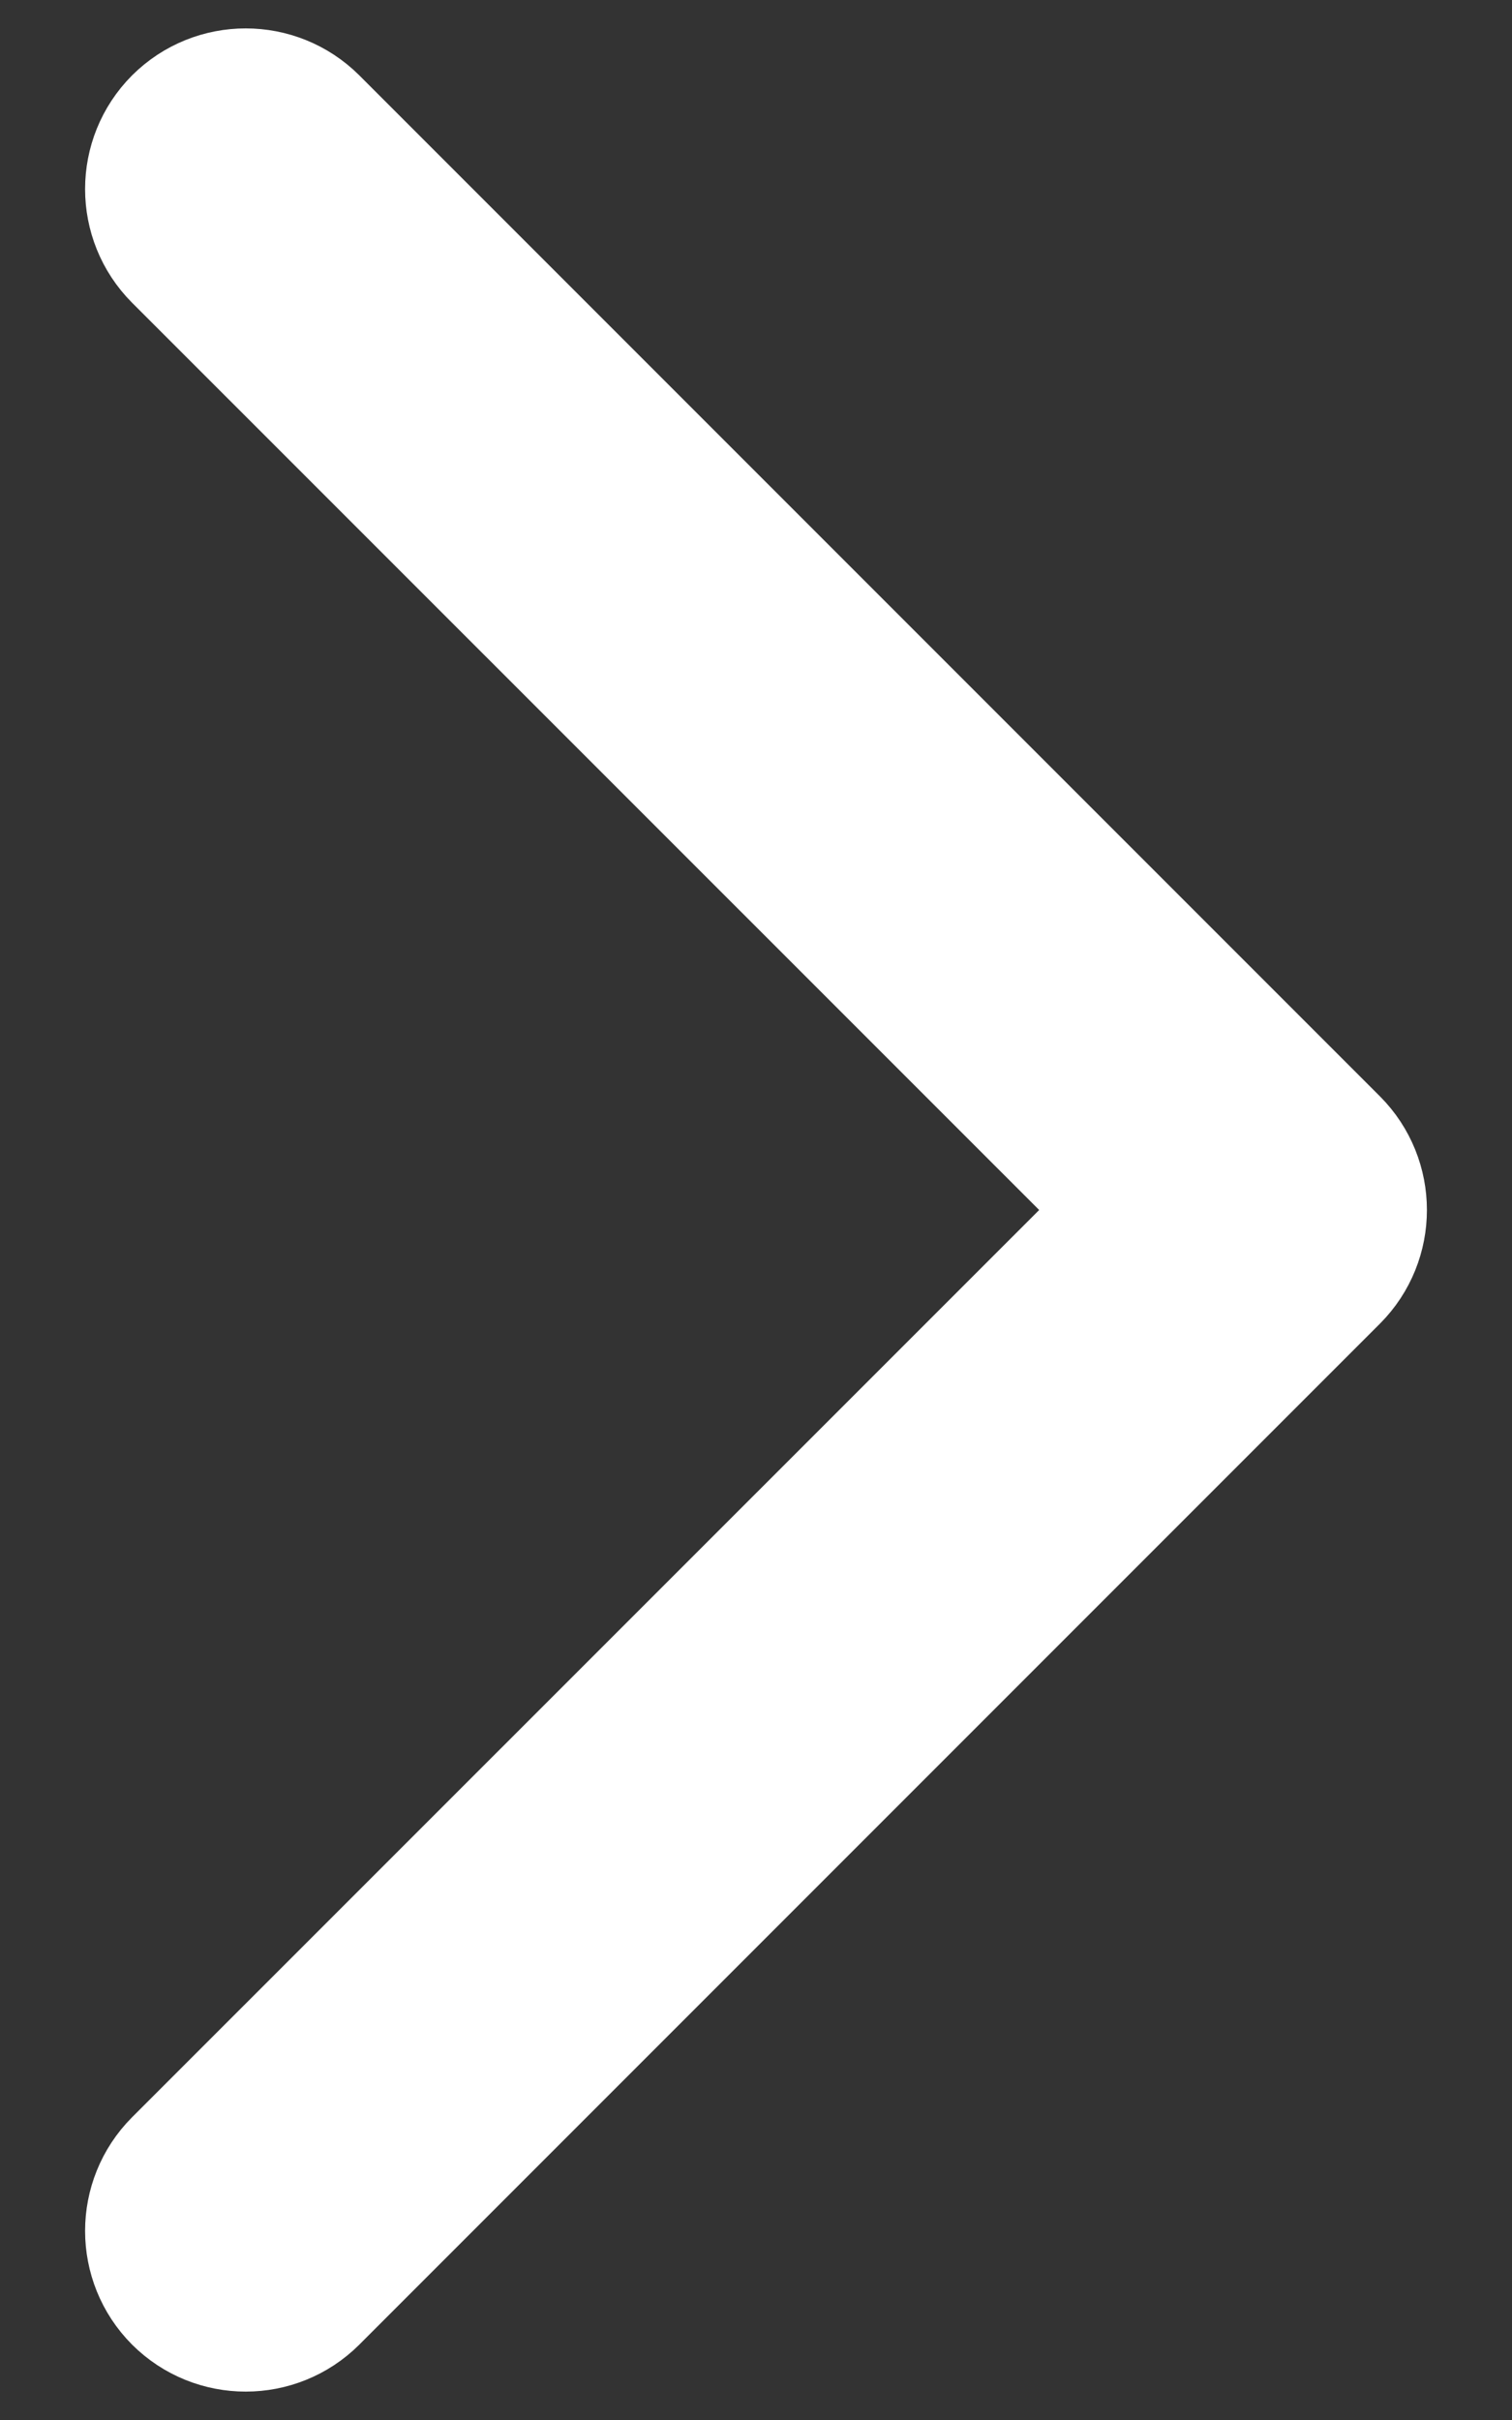 <svg width="10" height="16" viewBox="0 0 10 16" fill="none" xmlns="http://www.w3.org/2000/svg">
<rect x="0" y="0" width="10" height="16" fill="#333333" stroke="none"/>
<path fill-rule="evenodd" clip-rule="evenodd" d="M1.227 0.852C1.447 0.633 1.803 0.633 2.023 0.852L8.773 7.602C8.992 7.822 8.992 8.178 8.773 8.398L2.023 15.148C1.803 15.367 1.447 15.367 1.227 15.148C1.008 14.928 1.008 14.572 1.227 14.352L7.58 8L1.227 1.648C1.008 1.428 1.008 1.072 1.227 0.852Z" fill="white" stroke="white" stroke-linecap="round" stroke-linejoin="round"/>
</svg>
